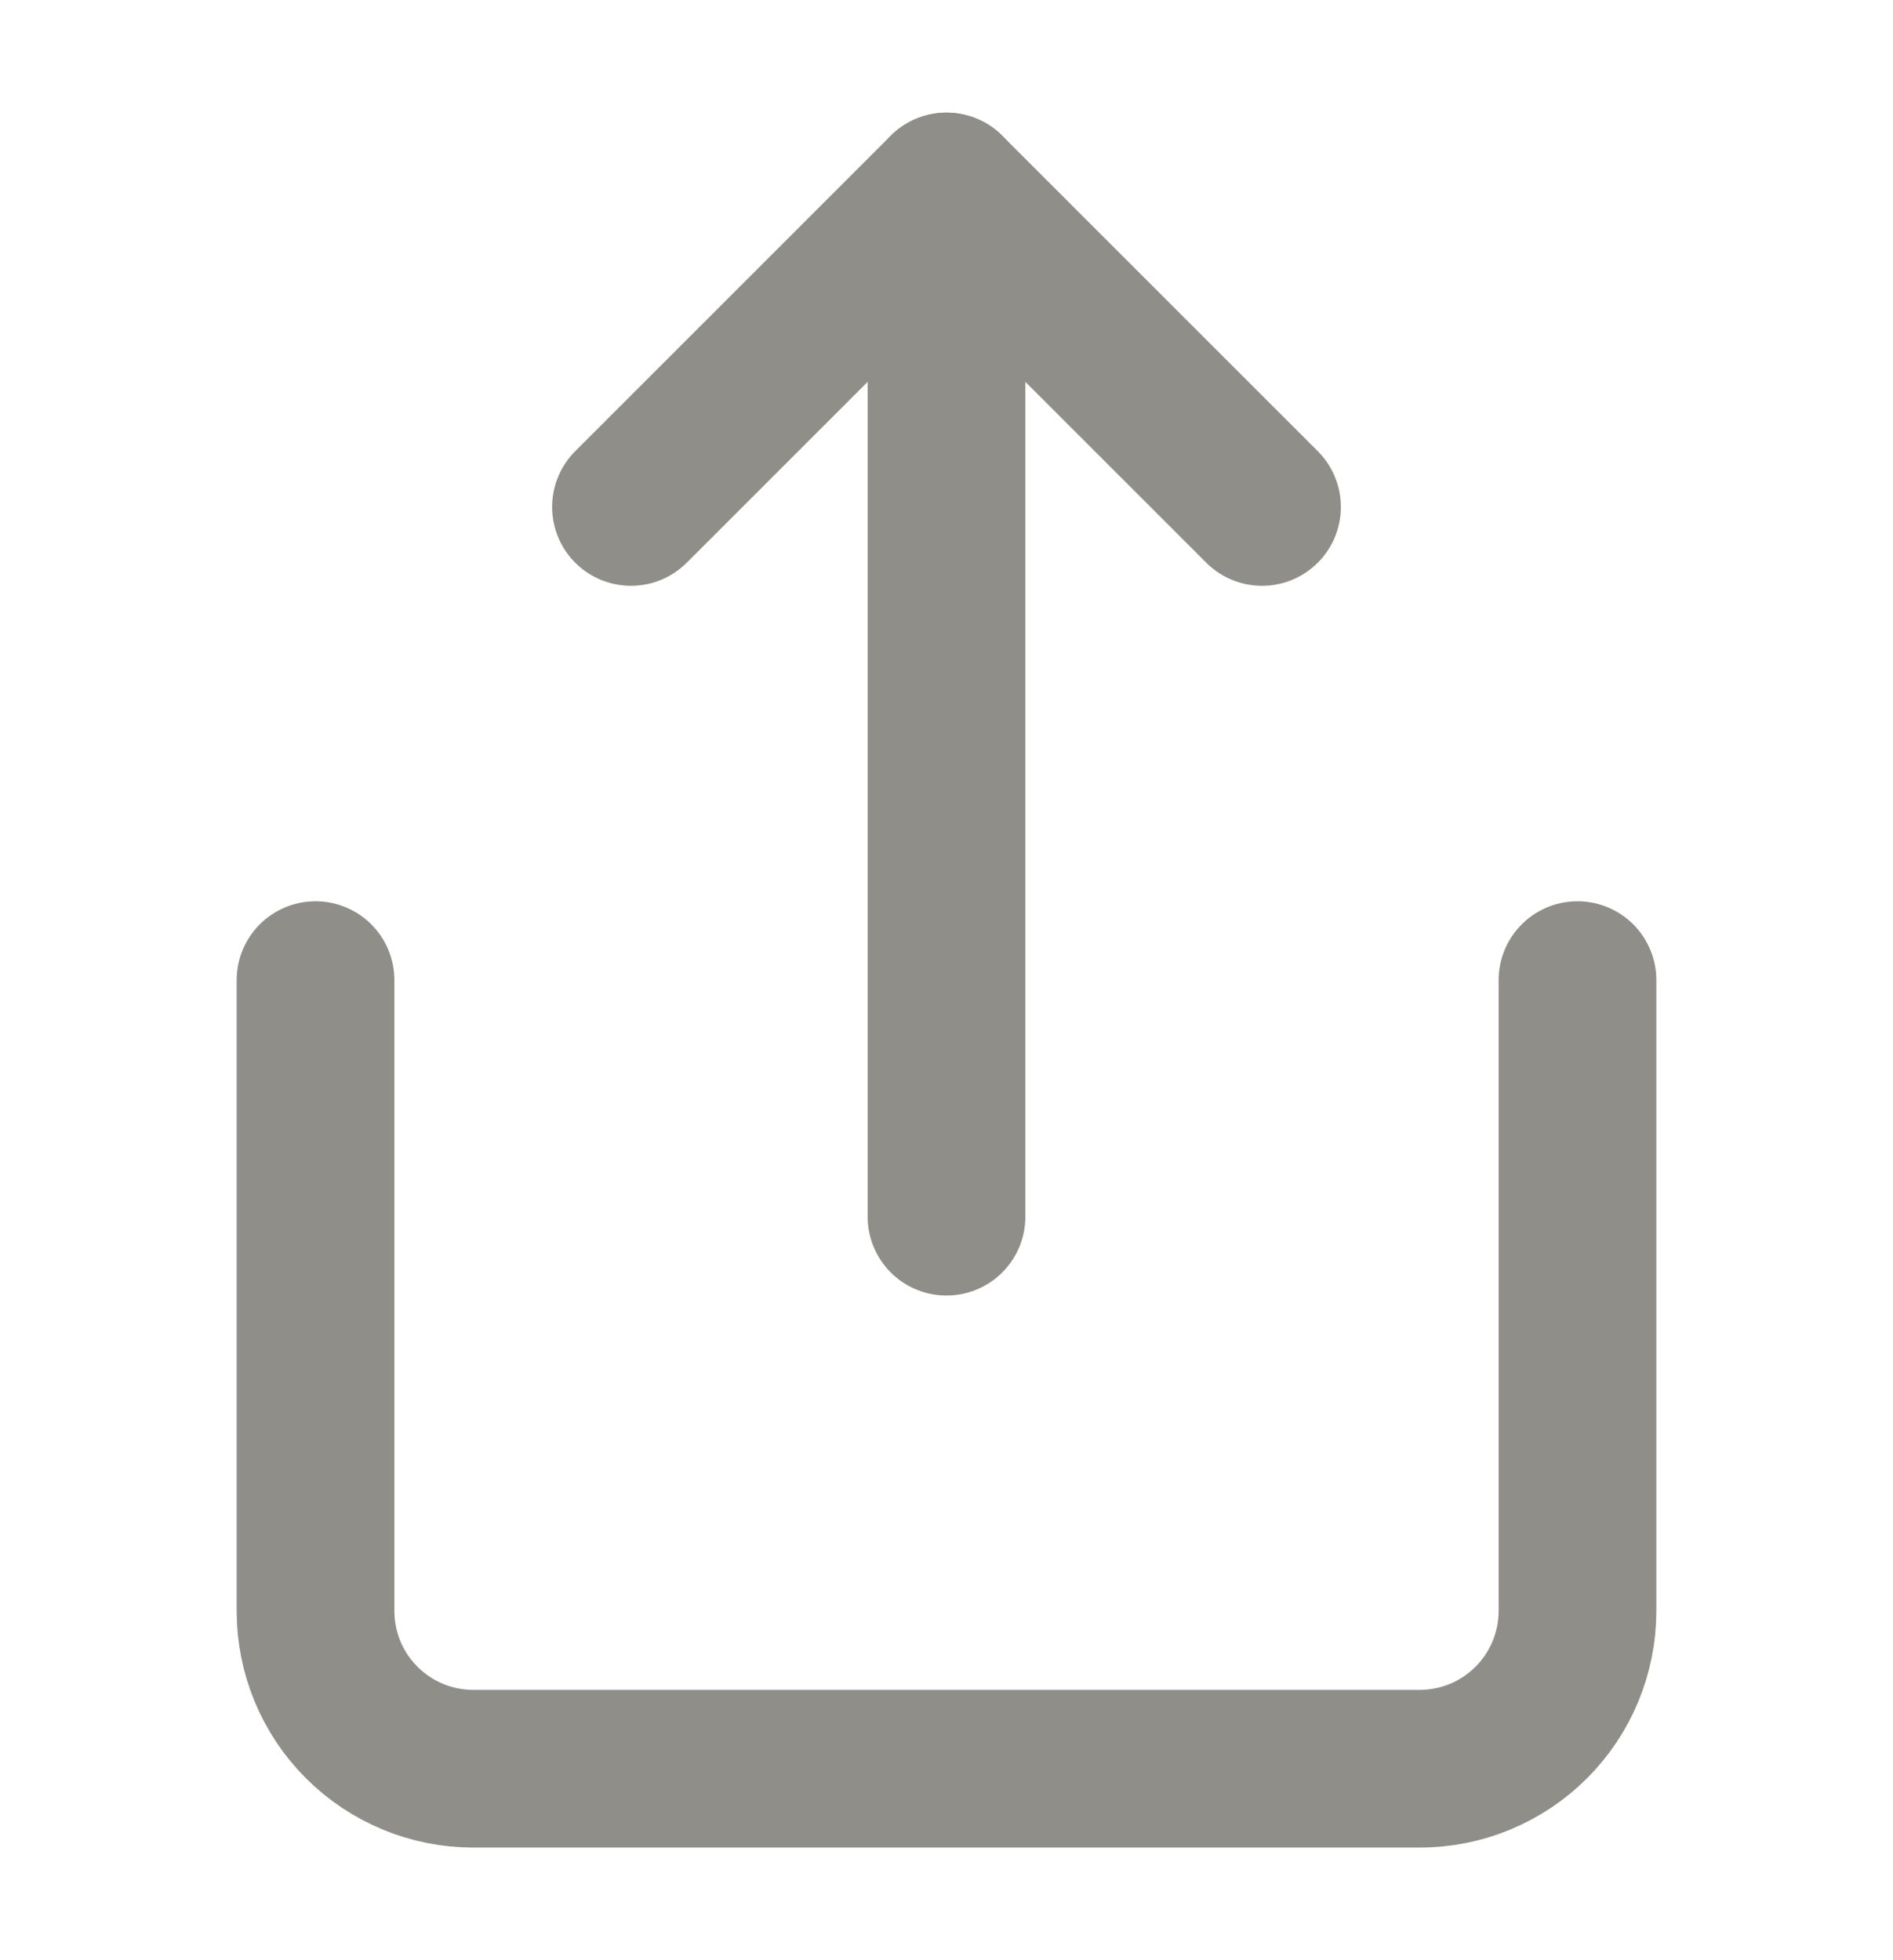 <svg width="28" height="29" viewBox="0 0 28 29" fill="none" xmlns="http://www.w3.org/2000/svg">
<path d="M4.667 14.5V23.833C4.667 24.452 4.912 25.046 5.35 25.483C5.788 25.921 6.381 26.167 7 26.167H21C21.619 26.167 22.212 25.921 22.65 25.483C23.087 25.046 23.333 24.452 23.333 23.833V14.5" stroke="#8F8E89" stroke-width="2.333" stroke-linecap="round" stroke-linejoin="round"/>
<path d="M18.667 7.5L14 2.833L9.333 7.5" stroke="#8F8E89" stroke-width="2.333" stroke-linecap="round" stroke-linejoin="round"/>
<path d="M14 2.833V18" stroke="#8F8E89" stroke-width="2.333" stroke-linecap="round" stroke-linejoin="round"/>
</svg>
